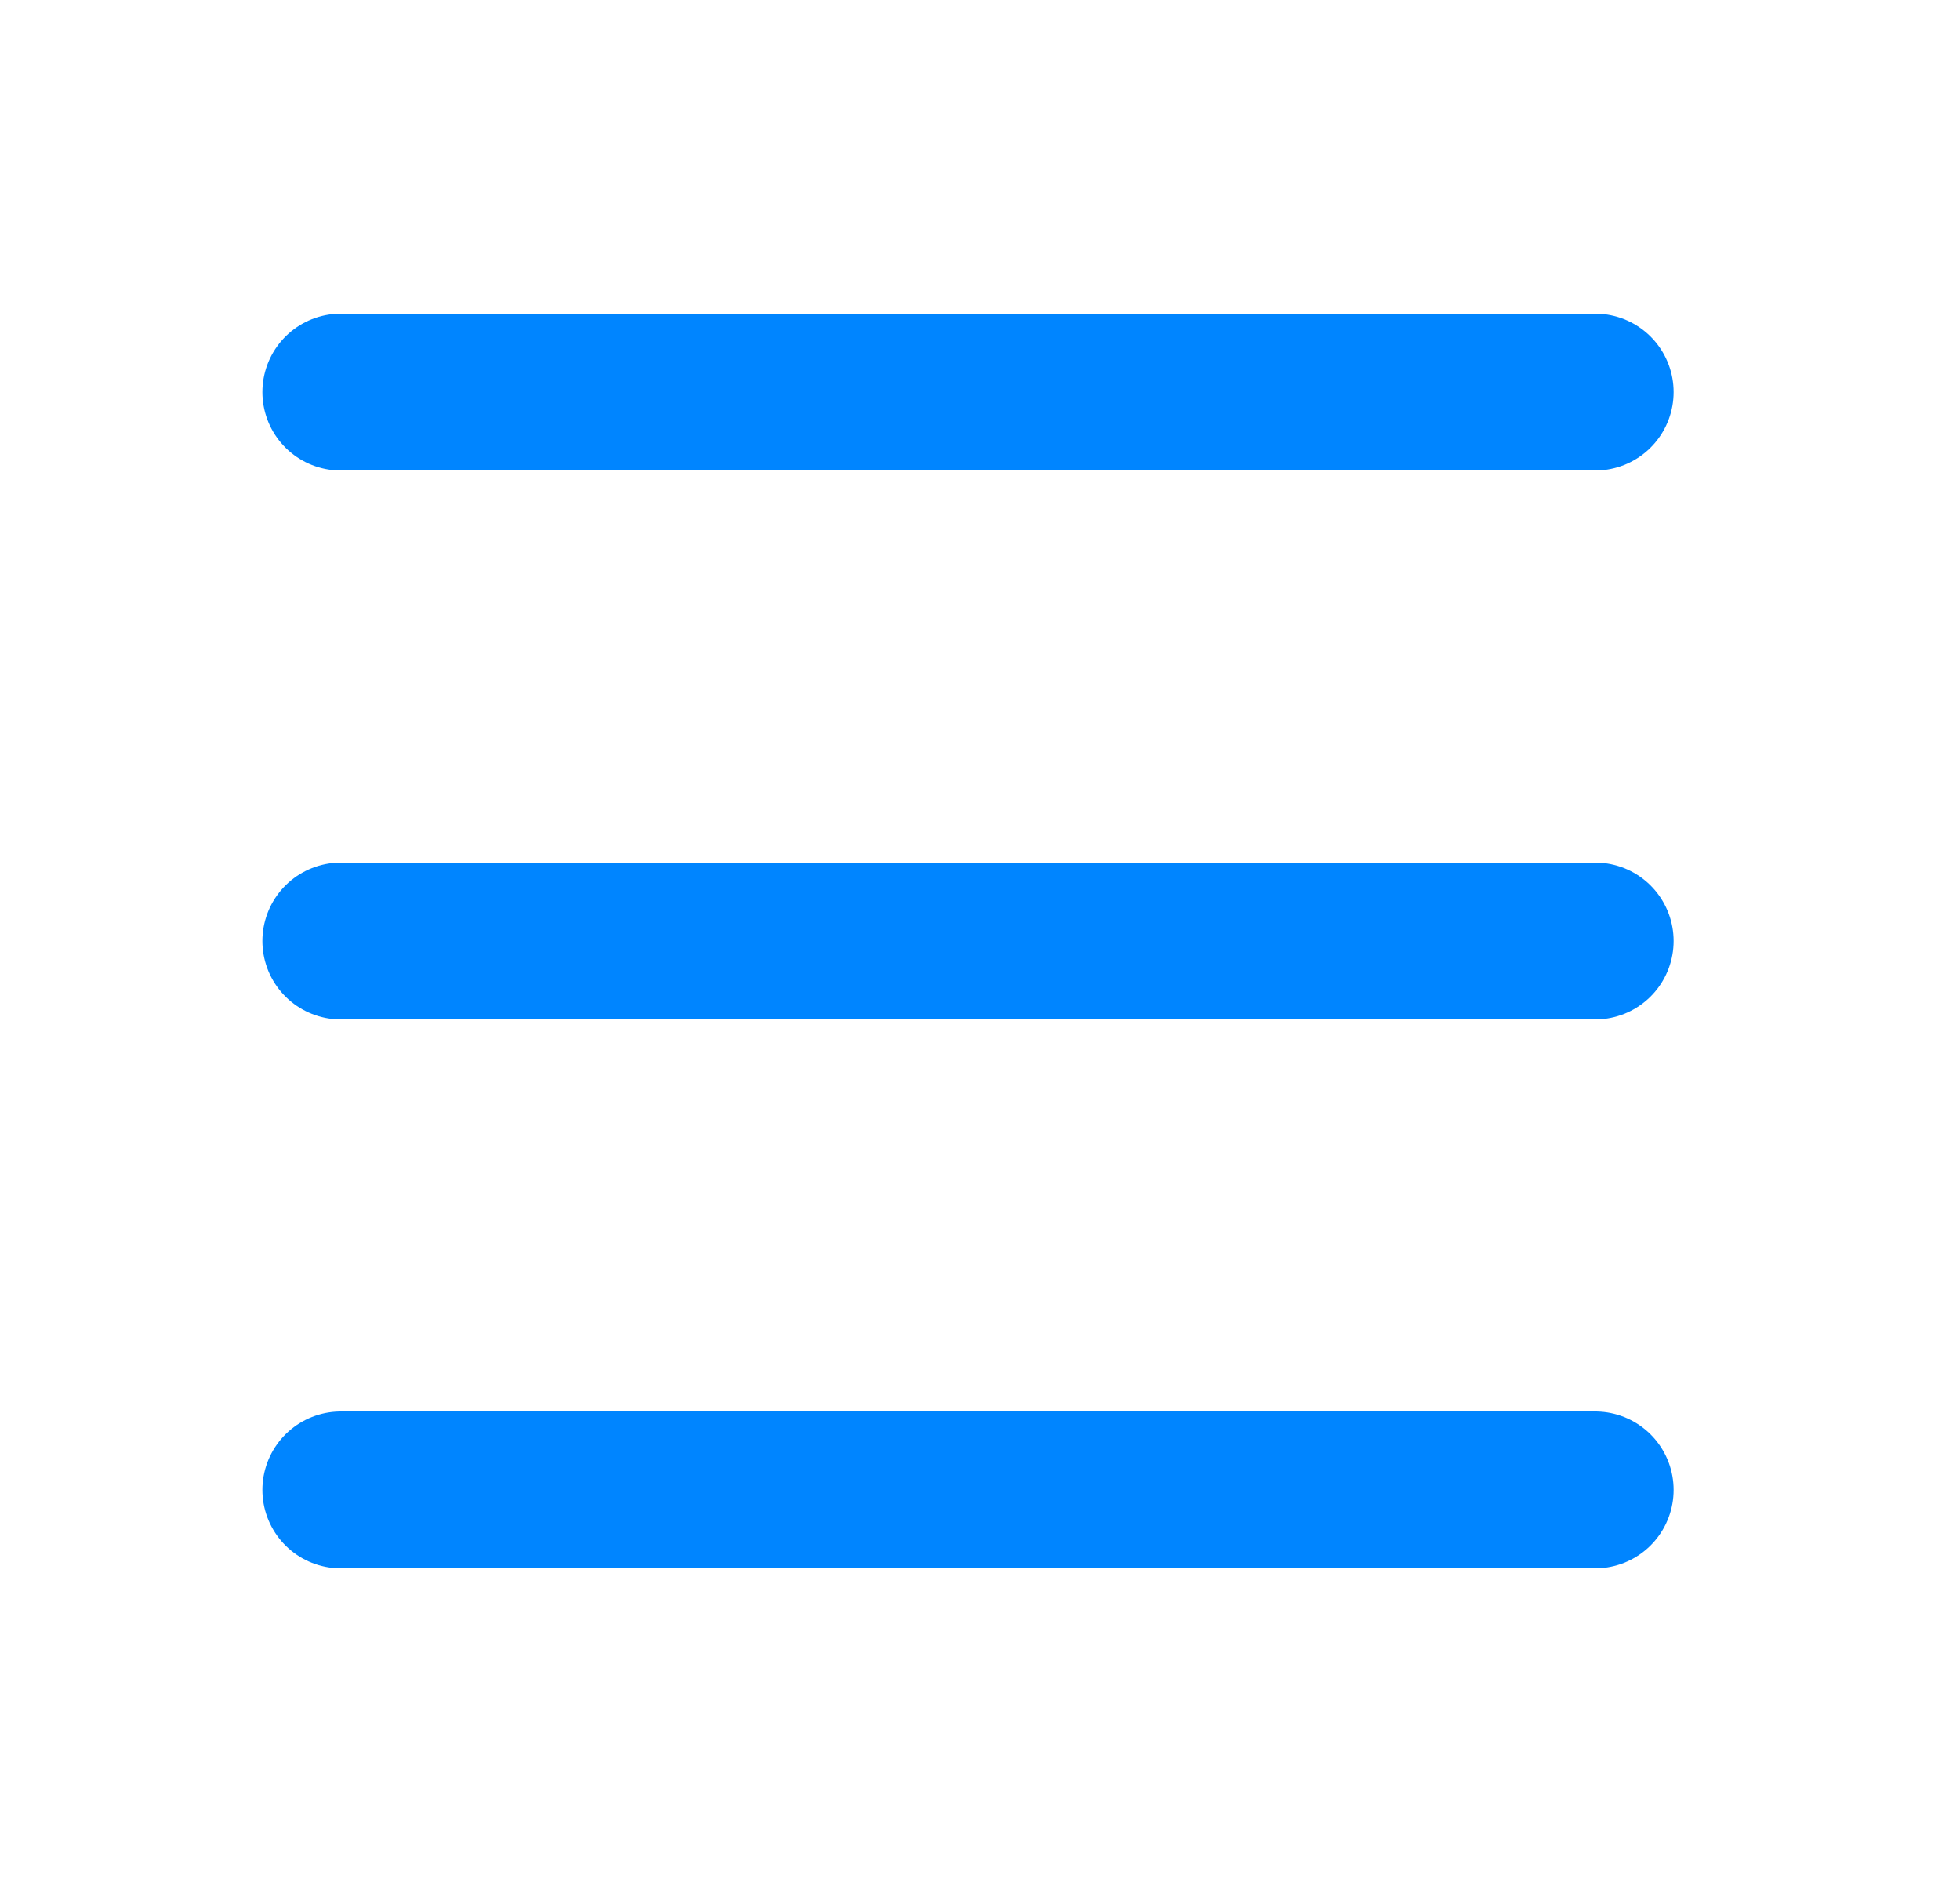 <?xml version="1.0" encoding="UTF-8"?> <svg xmlns="http://www.w3.org/2000/svg" width="25" height="24" viewBox="0 0 25 24" fill="none"><path d="M4.347 5H20.347" stroke="#0085FF" stroke-width="2" stroke-linecap="round"></path><path d="M4.347 12H20.347" stroke="#0085FF" stroke-width="2" stroke-linecap="round"></path><path d="M4.347 19H20.347" stroke="#0085FF" stroke-width="2" stroke-linecap="round"></path></svg> 